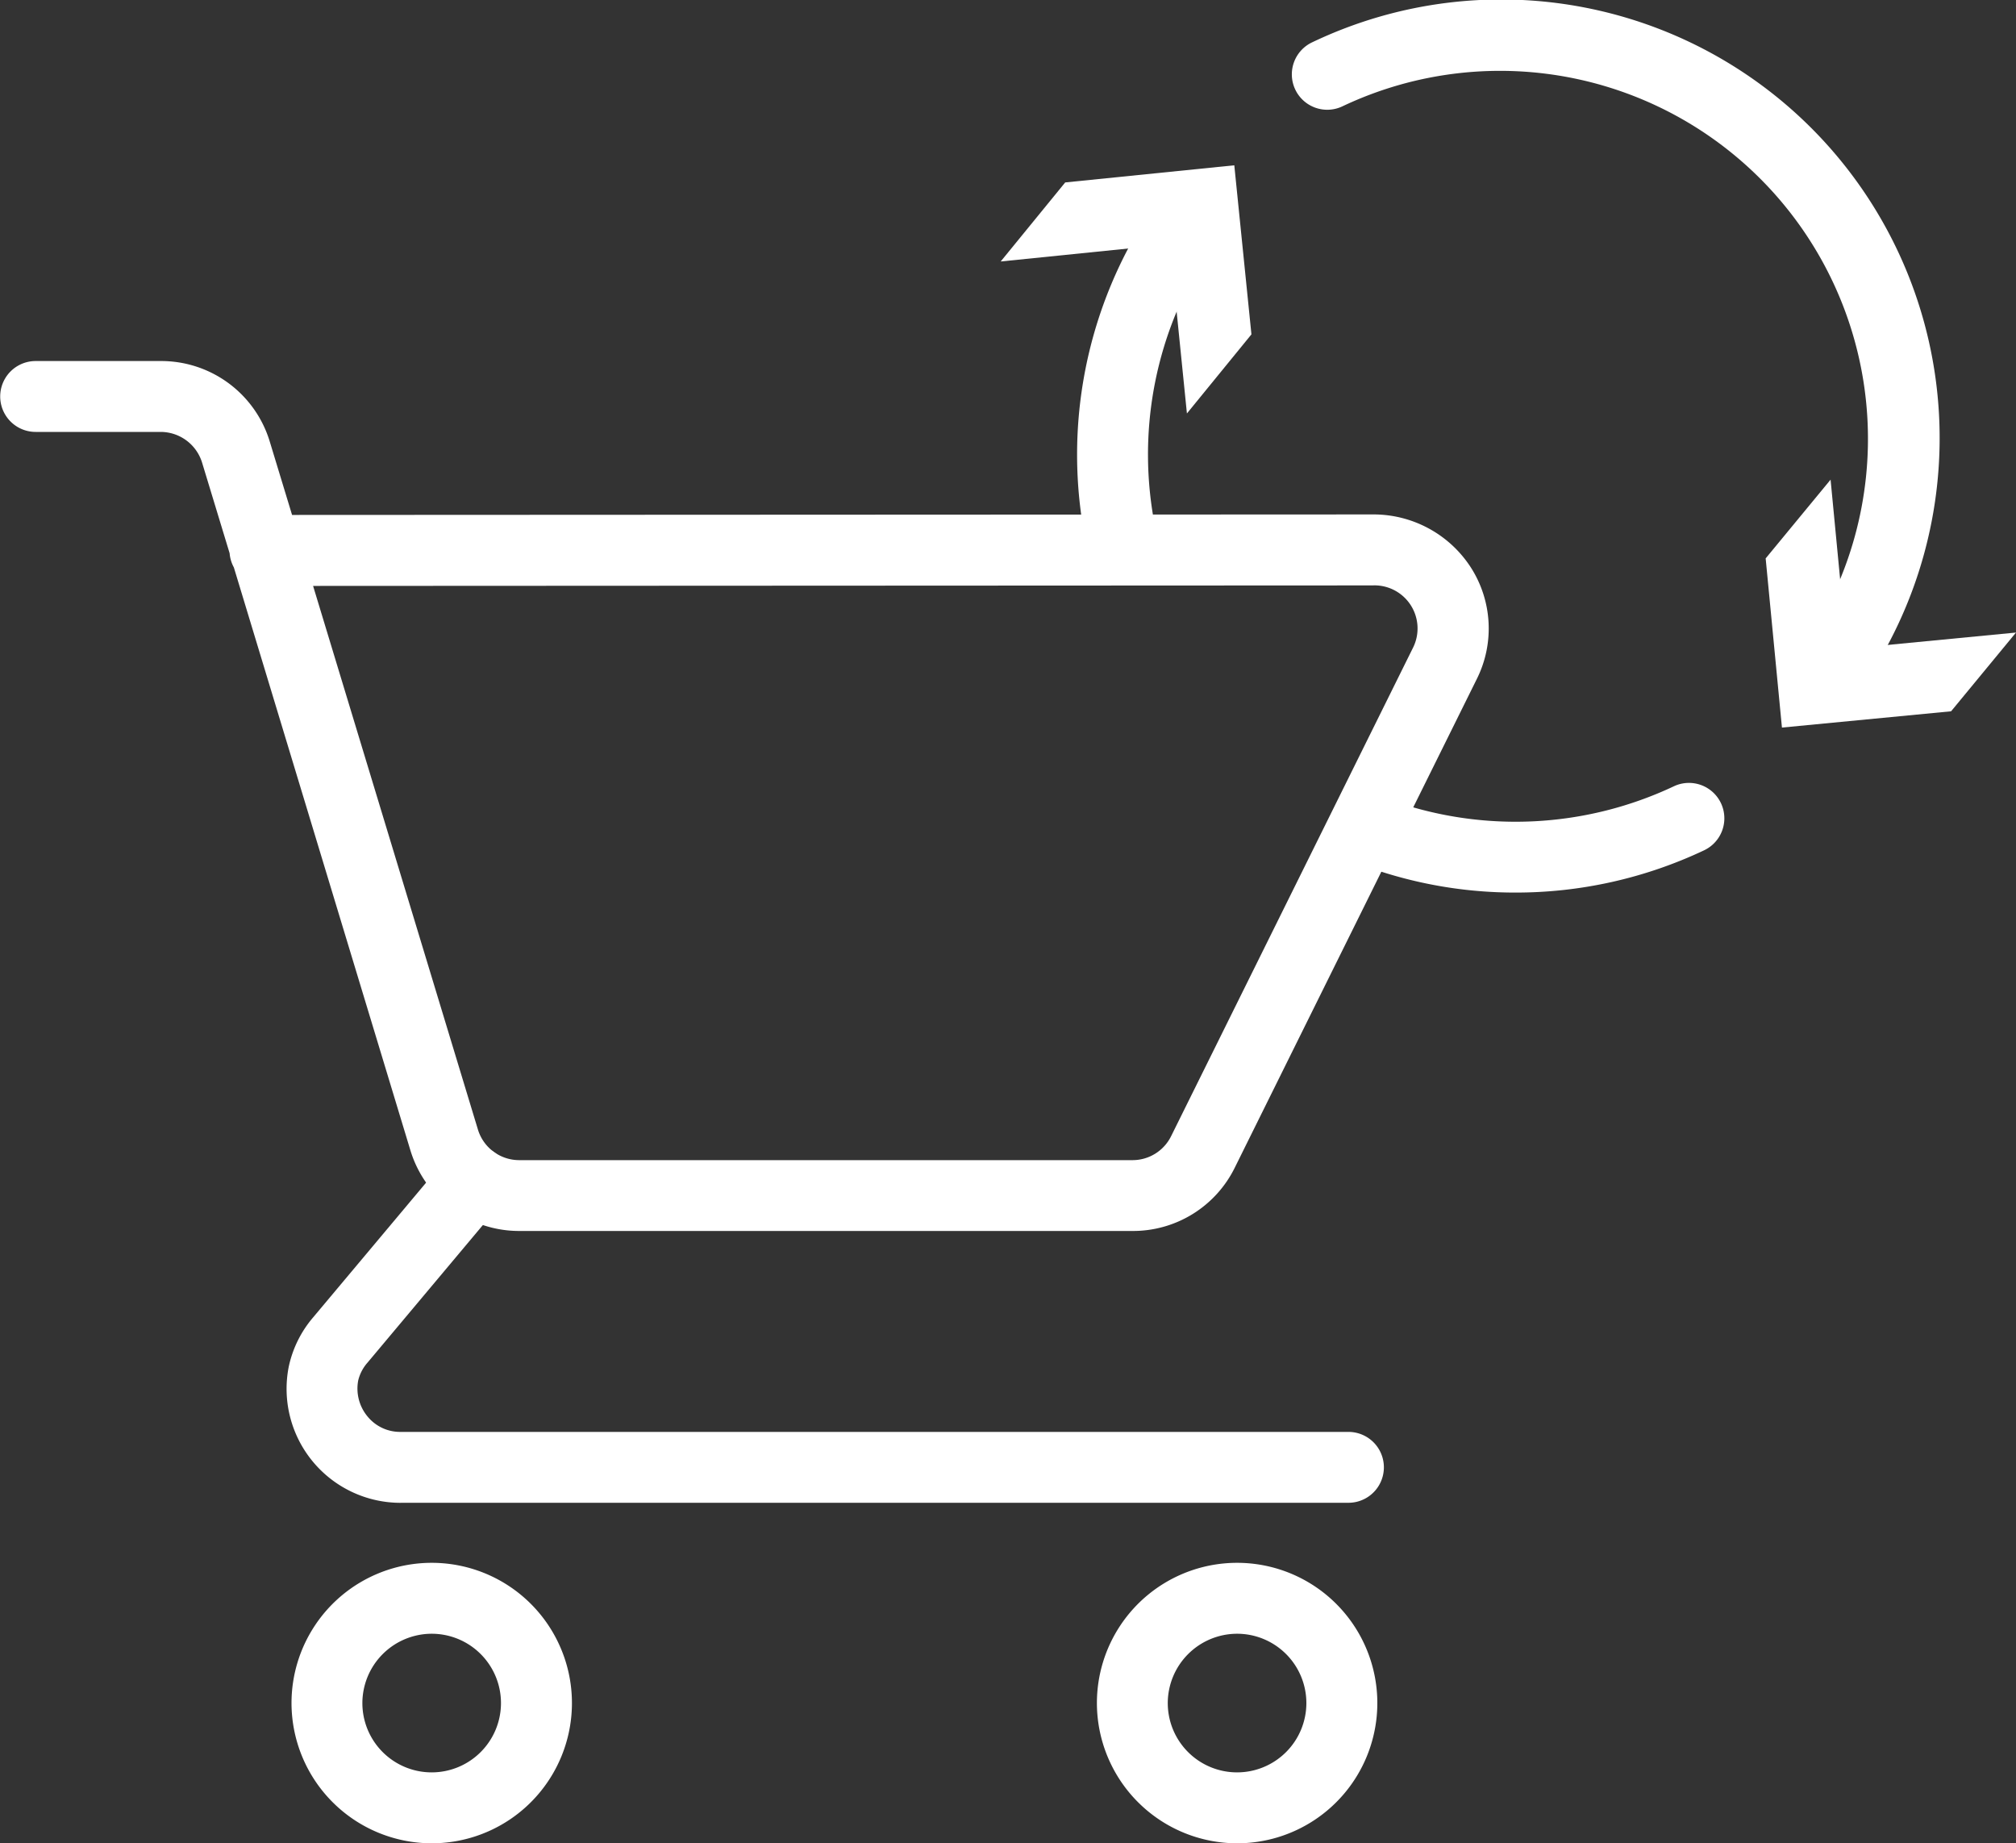 <svg xmlns="http://www.w3.org/2000/svg" width="40" height="36.566" viewBox="0 0 40 36.566">
    <rect x="0" y="0" width="40" height="36.566" fill="#333333" stroke="none"/>
    <defs>
        <style>.svg-icon--primary-color-repurchase{fill:#ffffff;} .svg-icon--second-color-repurchase{fill:#ffffff;}</style>
    </defs>
    <g transform="translate(-32 -64)">
        <g class="svg-icon--second-color-repurchase" transform="translate(51.855 64)">
            <g transform="translate(5.779)">
                <path d="M1069.622,463.9a.7.7,0,0,0,.581-.308,8.7,8.7,0,0,0-10.937-12.754.7.7,0,0,0,.6,1.27,7.3,7.3,0,0,1,9.171,10.692.7.7,0,0,0,.186.977A.7.7,0,0,0,1069.622,463.9Z" transform="translate(-1058.866 -449.998)"/>
            </g>
            <g transform="translate(15.178 9.515)">
                <path d="M1059.067,456.764l.322,3.357,3.357-.324-1.288,1.562-3.356.323-.323-3.356Z" transform="translate(-1057.779 -456.764)"/>
            </g>
            <path d="M1065.29,463.217a8.734,8.734,0,0,0,3.745-.838.7.7,0,0,0-.6-1.27,7.364,7.364,0,0,1-5.6.28.7.7,0,1,0-.473,1.323A8.7,8.7,0,0,0,1065.29,463.217Z" transform="translate(-1055.079 -445.511)"/>
            <g transform="translate(1.516 3.81)">
                <path d="M1069.909,460.226a.694.694,0,0,0,.142-.014.7.7,0,0,0,.549-.83,7.343,7.343,0,0,1,1.108-5.576.7.7,0,1,0-1.162-.792,8.756,8.756,0,0,0-1.325,6.65A.7.7,0,0,0,1069.909,460.226Z" transform="translate(-1069.045 -452.708)"/>
            </g>
            <g transform="translate(0 3.279)">
                <path d="M1072.261,457.253l-.339-3.356-3.356.341,1.28-1.568,3.355-.34.34,3.354Z" transform="translate(-1068.566 -452.33)"/>
            </g>
        </g>
        <g class="svg-icon--primary-color-repurchase" transform="translate(32 71.162)">
            <path d="M1075.527,472.348h12.167a2.249,2.249,0,0,0,2.028-1.259l4.8-9.689a2.243,2.243,0,0,0-.12-2.218,2.3,2.3,0,0,0-1.955-1.048l-21.431.01-.44-1.447a2.25,2.25,0,0,0-2.166-1.606h-2.482a.7.7,0,0,0,0,1.406h2.482a.862.862,0,0,1,.82.607l.547,1.8a.711.711,0,0,0,.084.281l3.5,11.554A2.254,2.254,0,0,0,1075.527,472.348Zm16.953-12.807a.855.855,0,0,1,.778,1.235l-4.8,9.69a.853.853,0,0,1-.768.477h-12.167a.856.856,0,0,1-.82-.609l-3.27-10.782,21.021-.01Z" transform="translate(-1065.221 -455.091)"/>
            <g transform="translate(5.685 15.558)">
                <path d="M1068.962,473.245h18.805a.7.7,0,0,0,0-1.406h-18.805a.834.834,0,0,1-.66-.309.866.866,0,0,1-.183-.71.825.825,0,0,1,.184-.354l2.645-3.154a.7.7,0,1,0-1.077-.9l-2.645,3.154a2.215,2.215,0,0,0-.485.98,2.262,2.262,0,0,0,2.22,2.7Z" transform="translate(-1066.697 -466.154)"/>
            </g>
            <g transform="translate(5.783 23.841)">
                <path d="M1080.935,477.607a2.782,2.782,0,1,0-2.781-2.782A2.785,2.785,0,0,0,1080.935,477.607Zm0-4.157a1.375,1.375,0,1,1-1.375,1.375A1.378,1.378,0,0,1,1080.935,473.45Z" transform="translate(-1078.153 -472.044)"/>
            </g>
            <g transform="translate(21.764 23.841)">
                <path d="M1069.57,477.607a2.782,2.782,0,1,0-2.78-2.782A2.785,2.785,0,0,0,1069.57,477.607Zm0-4.157a1.375,1.375,0,1,1-1.374,1.375A1.378,1.378,0,0,1,1069.57,473.45Z" transform="translate(-1066.79 -472.044)"/>
            </g>
        </g>
    </g>
</svg>
